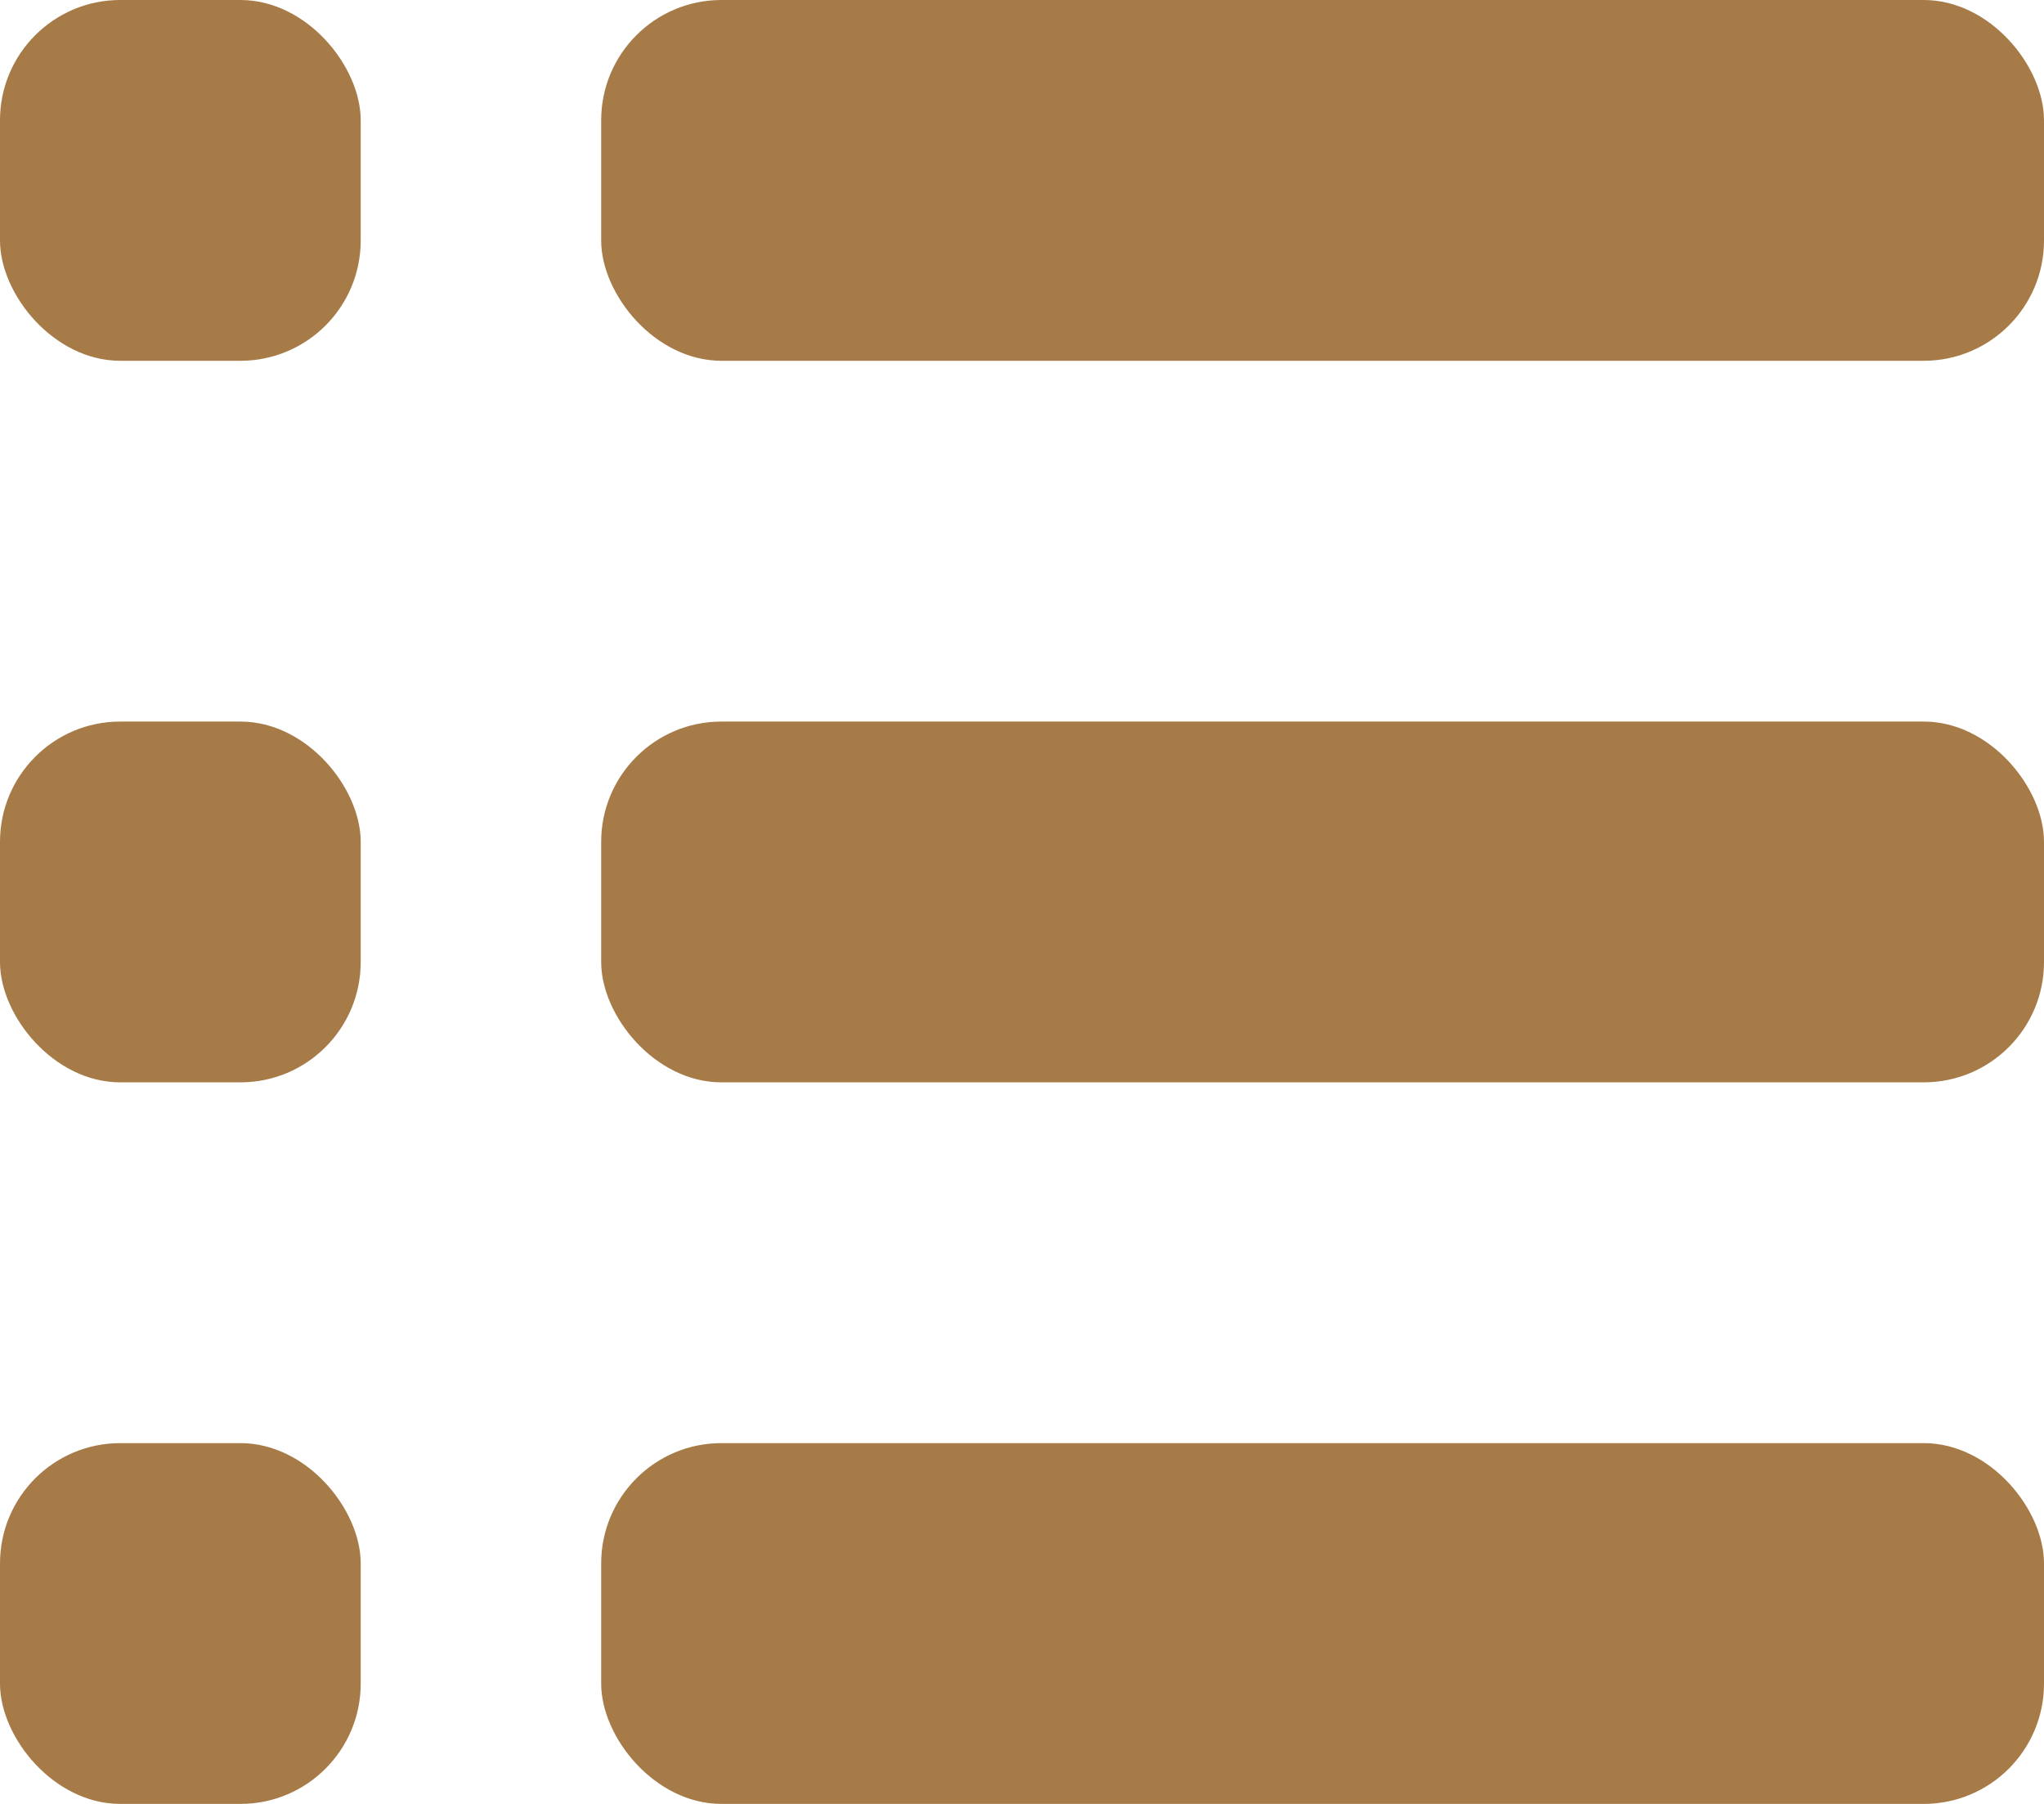 <?xml version="1.0" encoding="UTF-8"?>
<svg style="fill: #a77b48;" width="17" height="15" viewBox="0 0 17 15" version="1.1" xmlns="http://www.w3.org/2000/svg"
     xmlns:xlink="http://www.w3.org/1999/xlink">
    <title>sort-row</title>
    <g transform="">
        <rect id="Rectangle-2" x="0" y="0" width="3" height="3" rx="1"></rect>
        <rect id="Rectangle-2-Copy-4" x="0" y="6" width="3" height="3" rx="1"></rect>
        <rect id="Rectangle-2-Copy-6" x="0" y="12" width="3" height="3" rx="1"></rect>
        <rect id="Rectangle-2-Copy-2" x="5" y="0" width="12" height="3" rx="1"></rect>
        <rect id="Rectangle-2-Copy-5" x="5" y="6" width="12" height="3" rx="1"></rect>
        <rect id="Rectangle-2-Copy-7" x="5" y="12" width="12" height="3" rx="1"></rect>
    </g>
</svg>